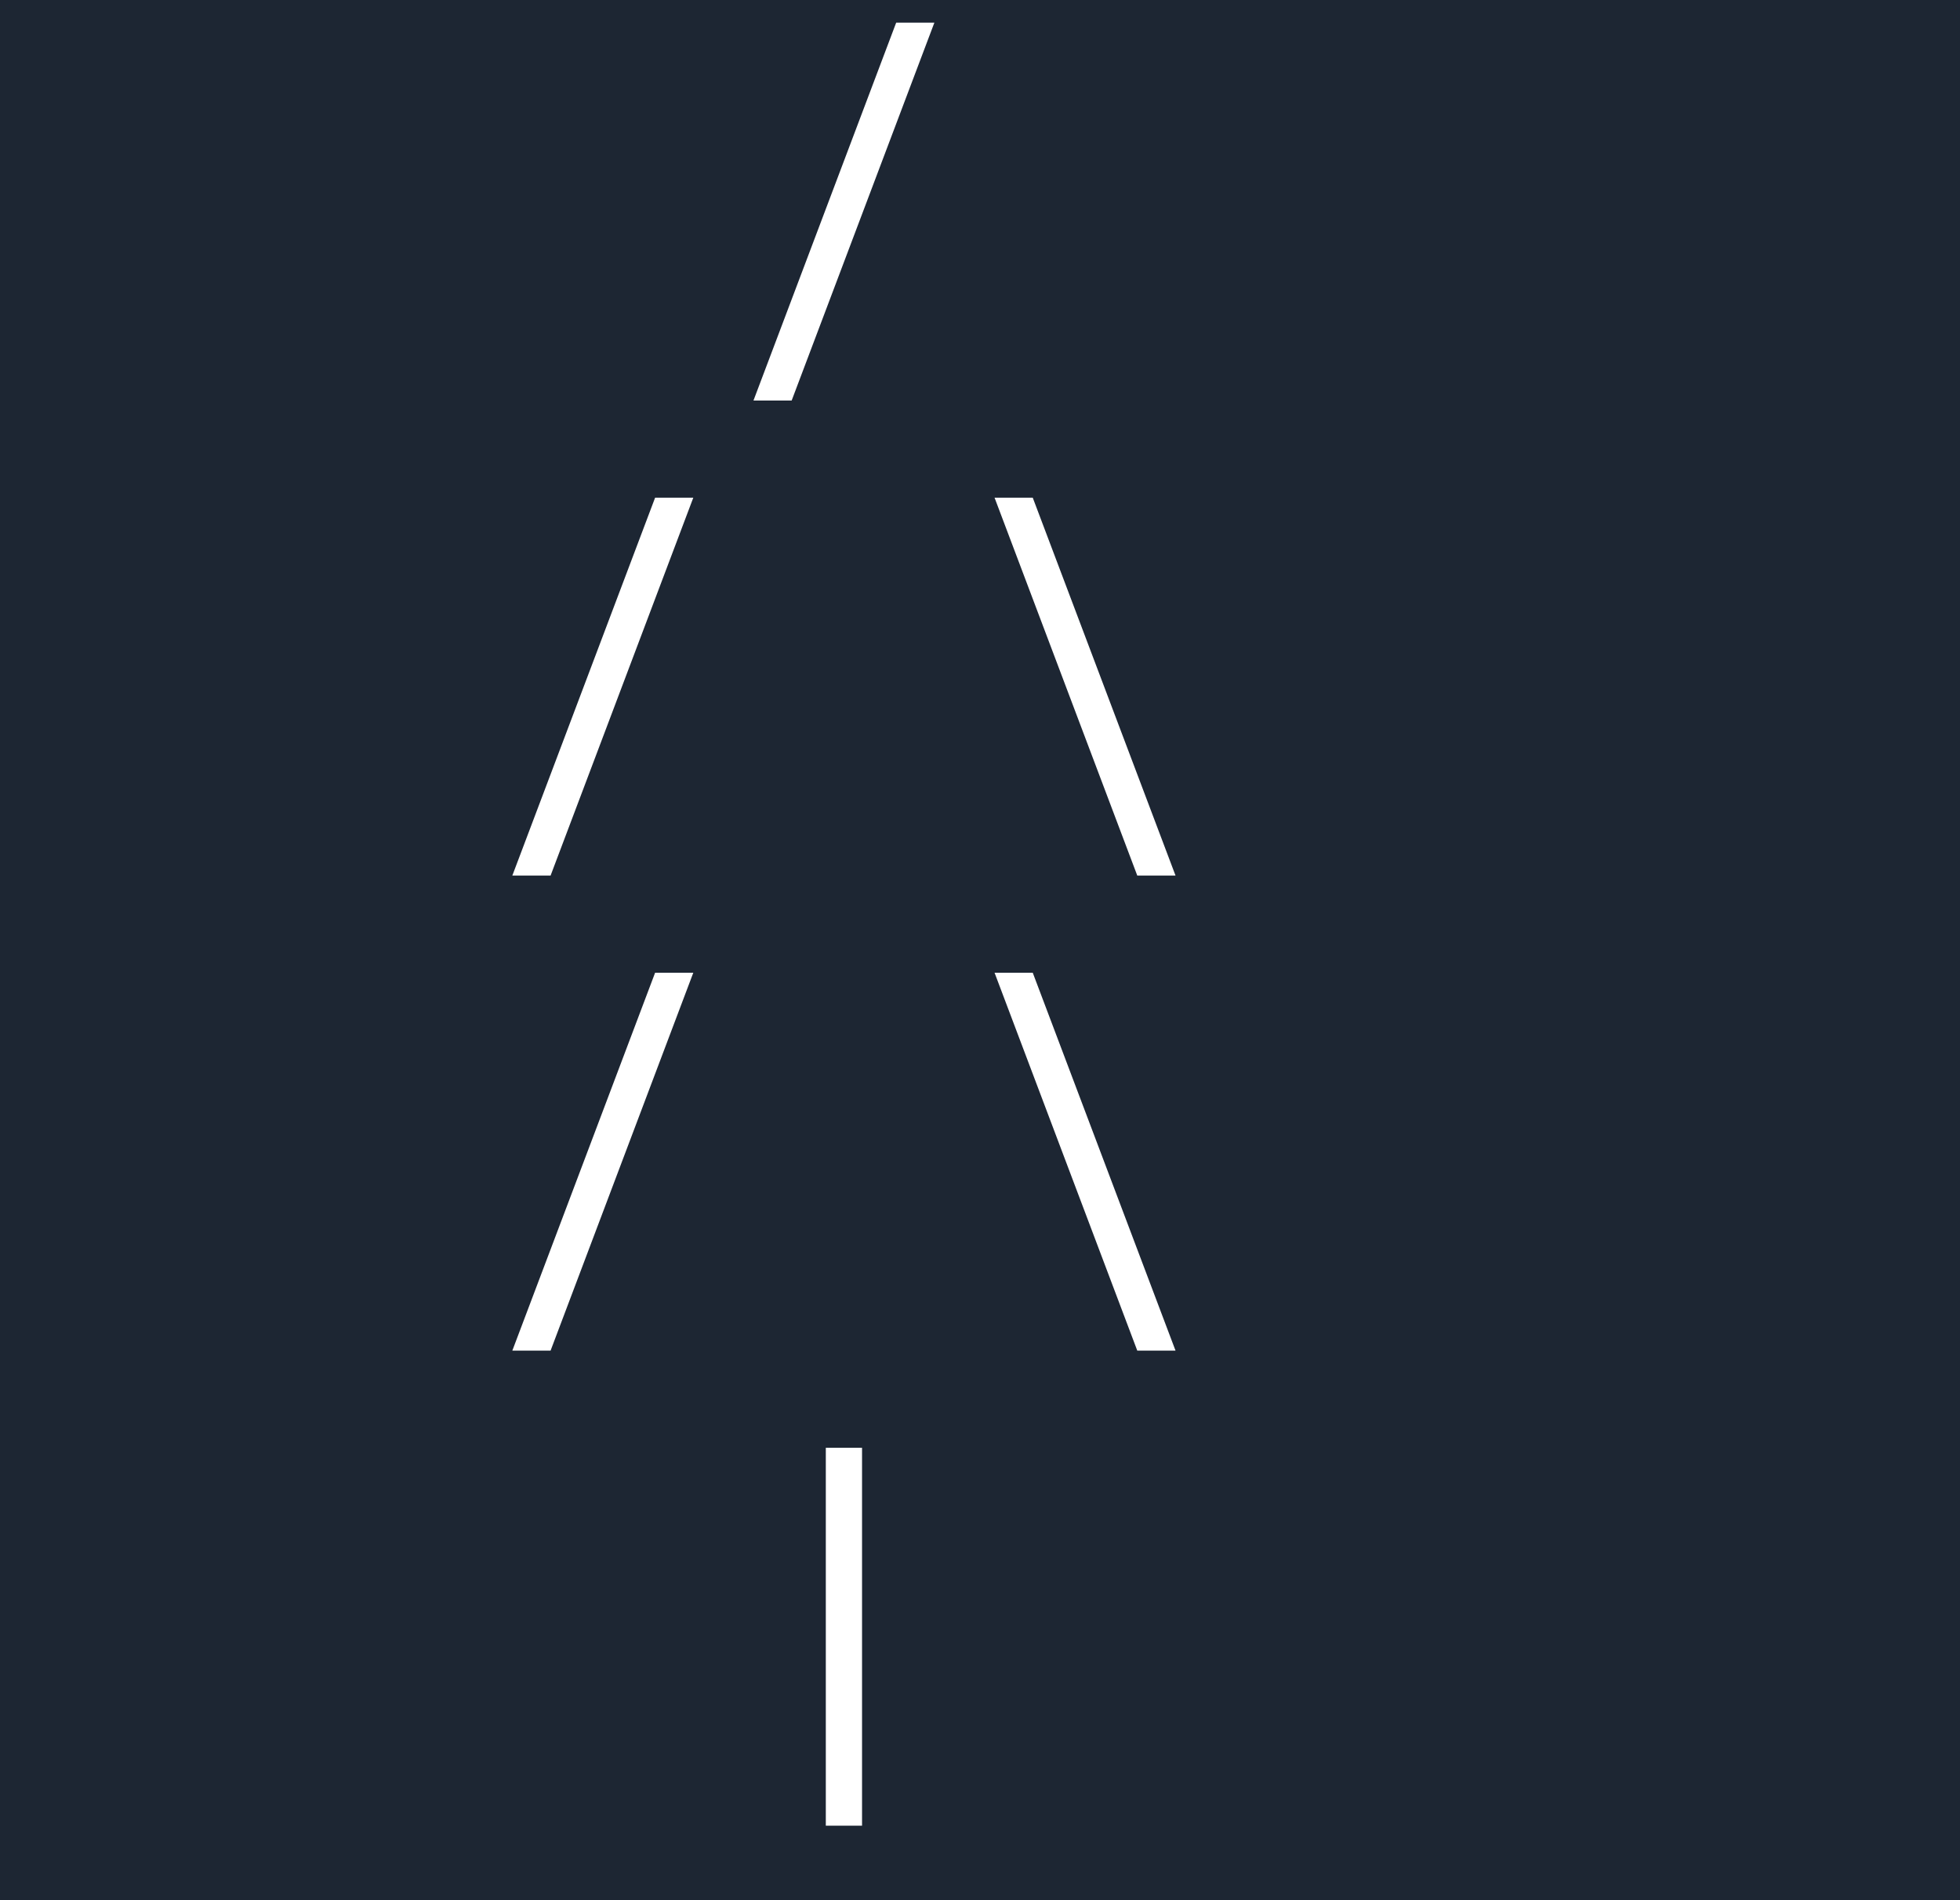 <?xml version="1.0" encoding="UTF-8"?> <svg xmlns="http://www.w3.org/2000/svg" width="33" height="32" viewBox="0 0 33 32" fill="none"><rect x="0" y="0" width="33" height="32" fill="#808080" stroke="none"/><g clip-path="url(#clip0_433_815)"><rect width="33" height="32" fill="#1D2633"></rect><path d="M12.686 6.745L15.089 0.381H15.732L13.329 6.745H12.686ZM8.626 14.745L11.03 8.381H11.673L9.27 14.745H8.626ZM19.148 14.745L16.745 8.381H17.388L19.792 14.745H19.148ZM8.626 22.745L11.03 16.381H11.673L9.27 22.745H8.626ZM19.148 22.745L16.745 16.381H17.388L19.792 22.745H19.148ZM13.904 30.745V24.381H14.514V30.745H13.904Z" fill="white"></path></g><defs><clipPath id="clip0_433_815"><rect width="33" height="32" fill="white"></rect></clipPath></defs></svg> 